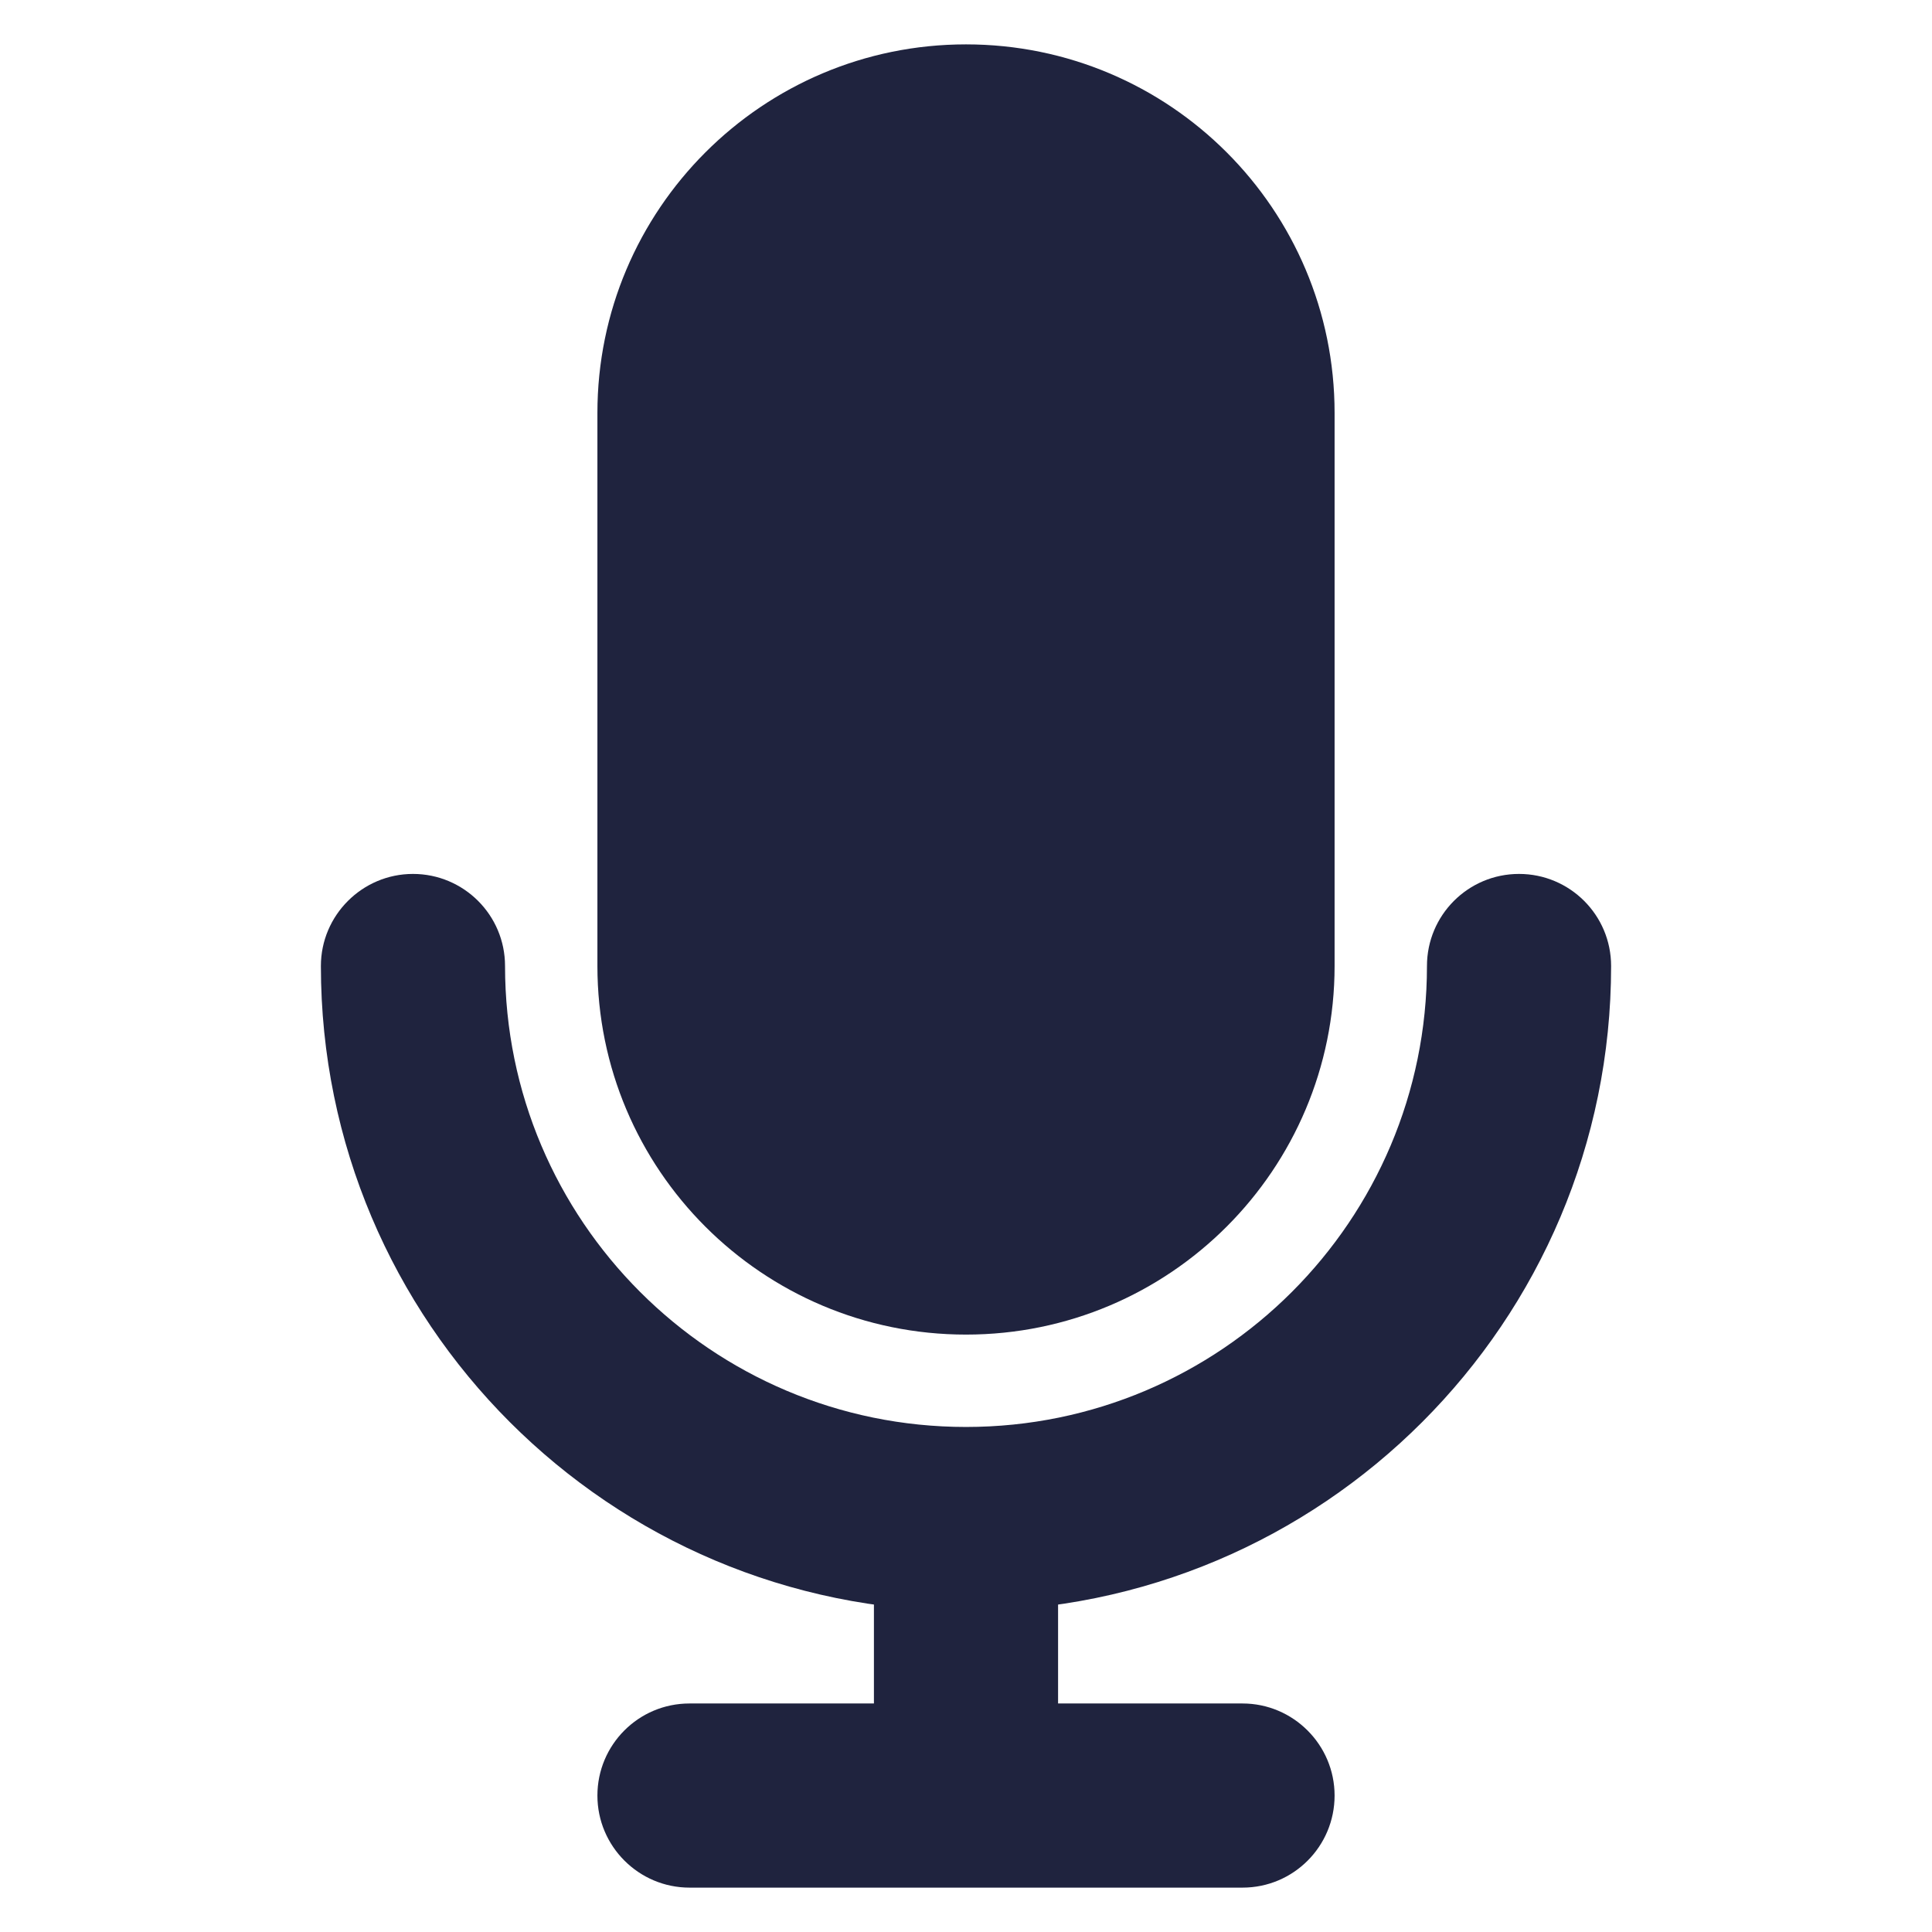 <?xml version="1.0" encoding="UTF-8"?><svg xmlns="http://www.w3.org/2000/svg" viewBox="0 0 64 64"><defs><style>.cls-1{fill:#1f233e;}.cls-2{fill:#fff;opacity:0;}</style></defs><g id="Layer_2"><rect class="cls-2" x="0" y="0" width="64" height="64"/></g><g id="Layer_1"><g id="Icon"><path class="cls-1" d="M32,44.21c6.75,0,12.21-5.47,12.21-12.21V13.68c0-6.75-5.47-12.21-12.21-12.21s-12.21,5.47-12.21,12.21v18.32c0,6.75,5.47,12.21,12.21,12.21Z"/><path class="cls-1" d="M50.32,28.95c-1.69,0-3.05,1.37-3.05,3.05,0,8.43-6.84,15.27-15.27,15.27s-15.27-6.84-15.27-15.27c0-1.69-1.37-3.05-3.05-3.05s-3.05,1.37-3.05,3.05c0,11.8,9.57,21.37,21.37,21.37s21.37-9.57,21.37-21.37c0-1.69-1.37-3.05-3.05-3.05Z"/><path class="cls-1" d="M41.16,56.43h-18.32c-1.69,0-3.05,1.37-3.05,3.05s1.37,3.05,3.05,3.05h18.32c1.69,0,3.05-1.37,3.05-3.05s-1.37-3.05-3.05-3.05Z"/><path class="cls-1" d="M28.95,51.57v6.32c0,1.69,1.37,3.05,3.05,3.05s3.05-1.37,3.05-3.05v-6.32c0-1.69-1.37-3.05-3.05-3.05s-3.05,1.37-3.05,3.05Z"/></g></g></svg>